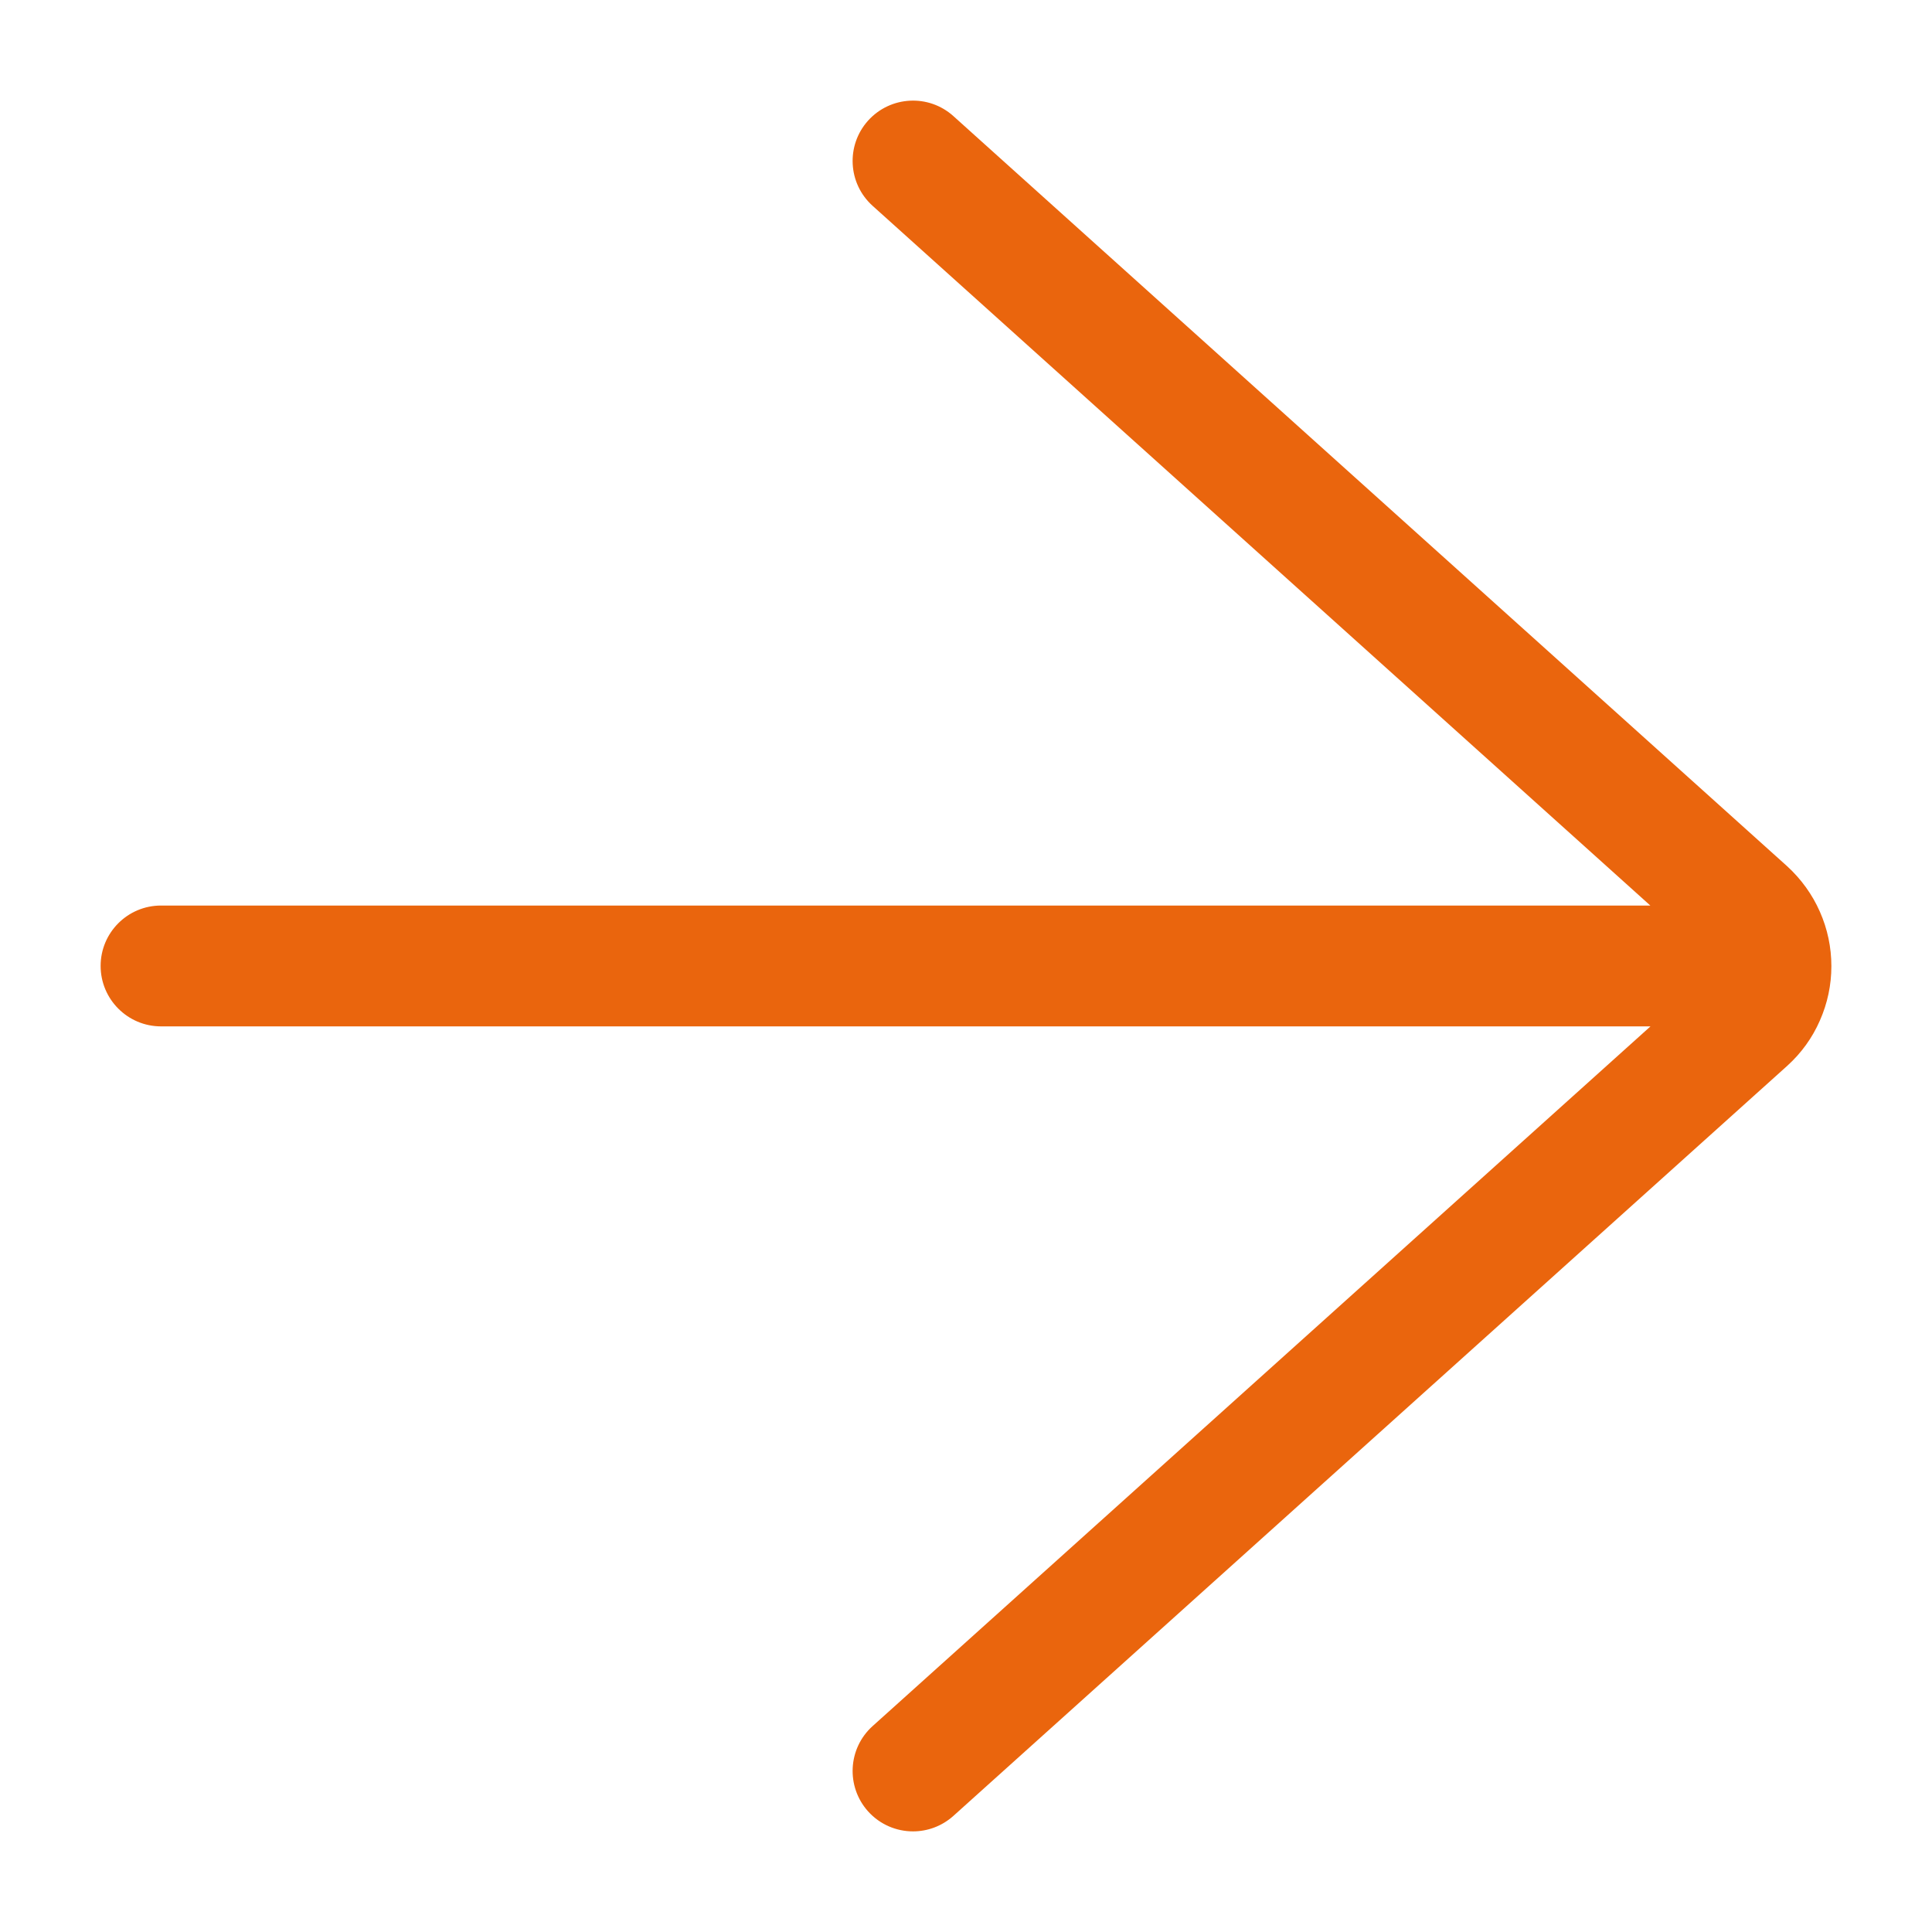 <?xml version="1.0" encoding="utf-8"?>
<!-- Generator: Adobe Illustrator 25.1.0, SVG Export Plug-In . SVG Version: 6.00 Build 0)  -->
<svg version="1.1" id="Layer_1" xmlns="http://www.w3.org/2000/svg" xmlns:xlink="http://www.w3.org/1999/xlink" x="0px" y="0px"
	 viewBox="0 0 24 24" style="enable-background:new 0 0 24 24;" xml:space="preserve">
<style type="text/css">
	.st0{fill:#EA650D;}
</style>
<path class="st0" d="M22.607,11.325c-0.093-0.212-0.233-0.406-0.406-0.564L11.843,1.442
	c-0.308-0.277-0.782-0.251-1.059,0.056c-0.277,0.308-0.252,0.782,0.056,1.059l9.661,8.692H2
	c-0.414,0-0.75,0.336-0.75,0.75S1.586,12.75,2,12.75h18.503l-9.663,8.692c-0.308,0.277-0.333,0.751-0.056,1.06
	c0.148,0.164,0.352,0.248,0.558,0.248c0.179,0,0.358-0.064,0.501-0.192l10.361-9.32
	c0.174-0.158,0.31-0.347,0.403-0.56c0.095-0.215,0.143-0.442,0.143-0.676S22.702,11.54,22.607,11.325z"/>
</svg>
